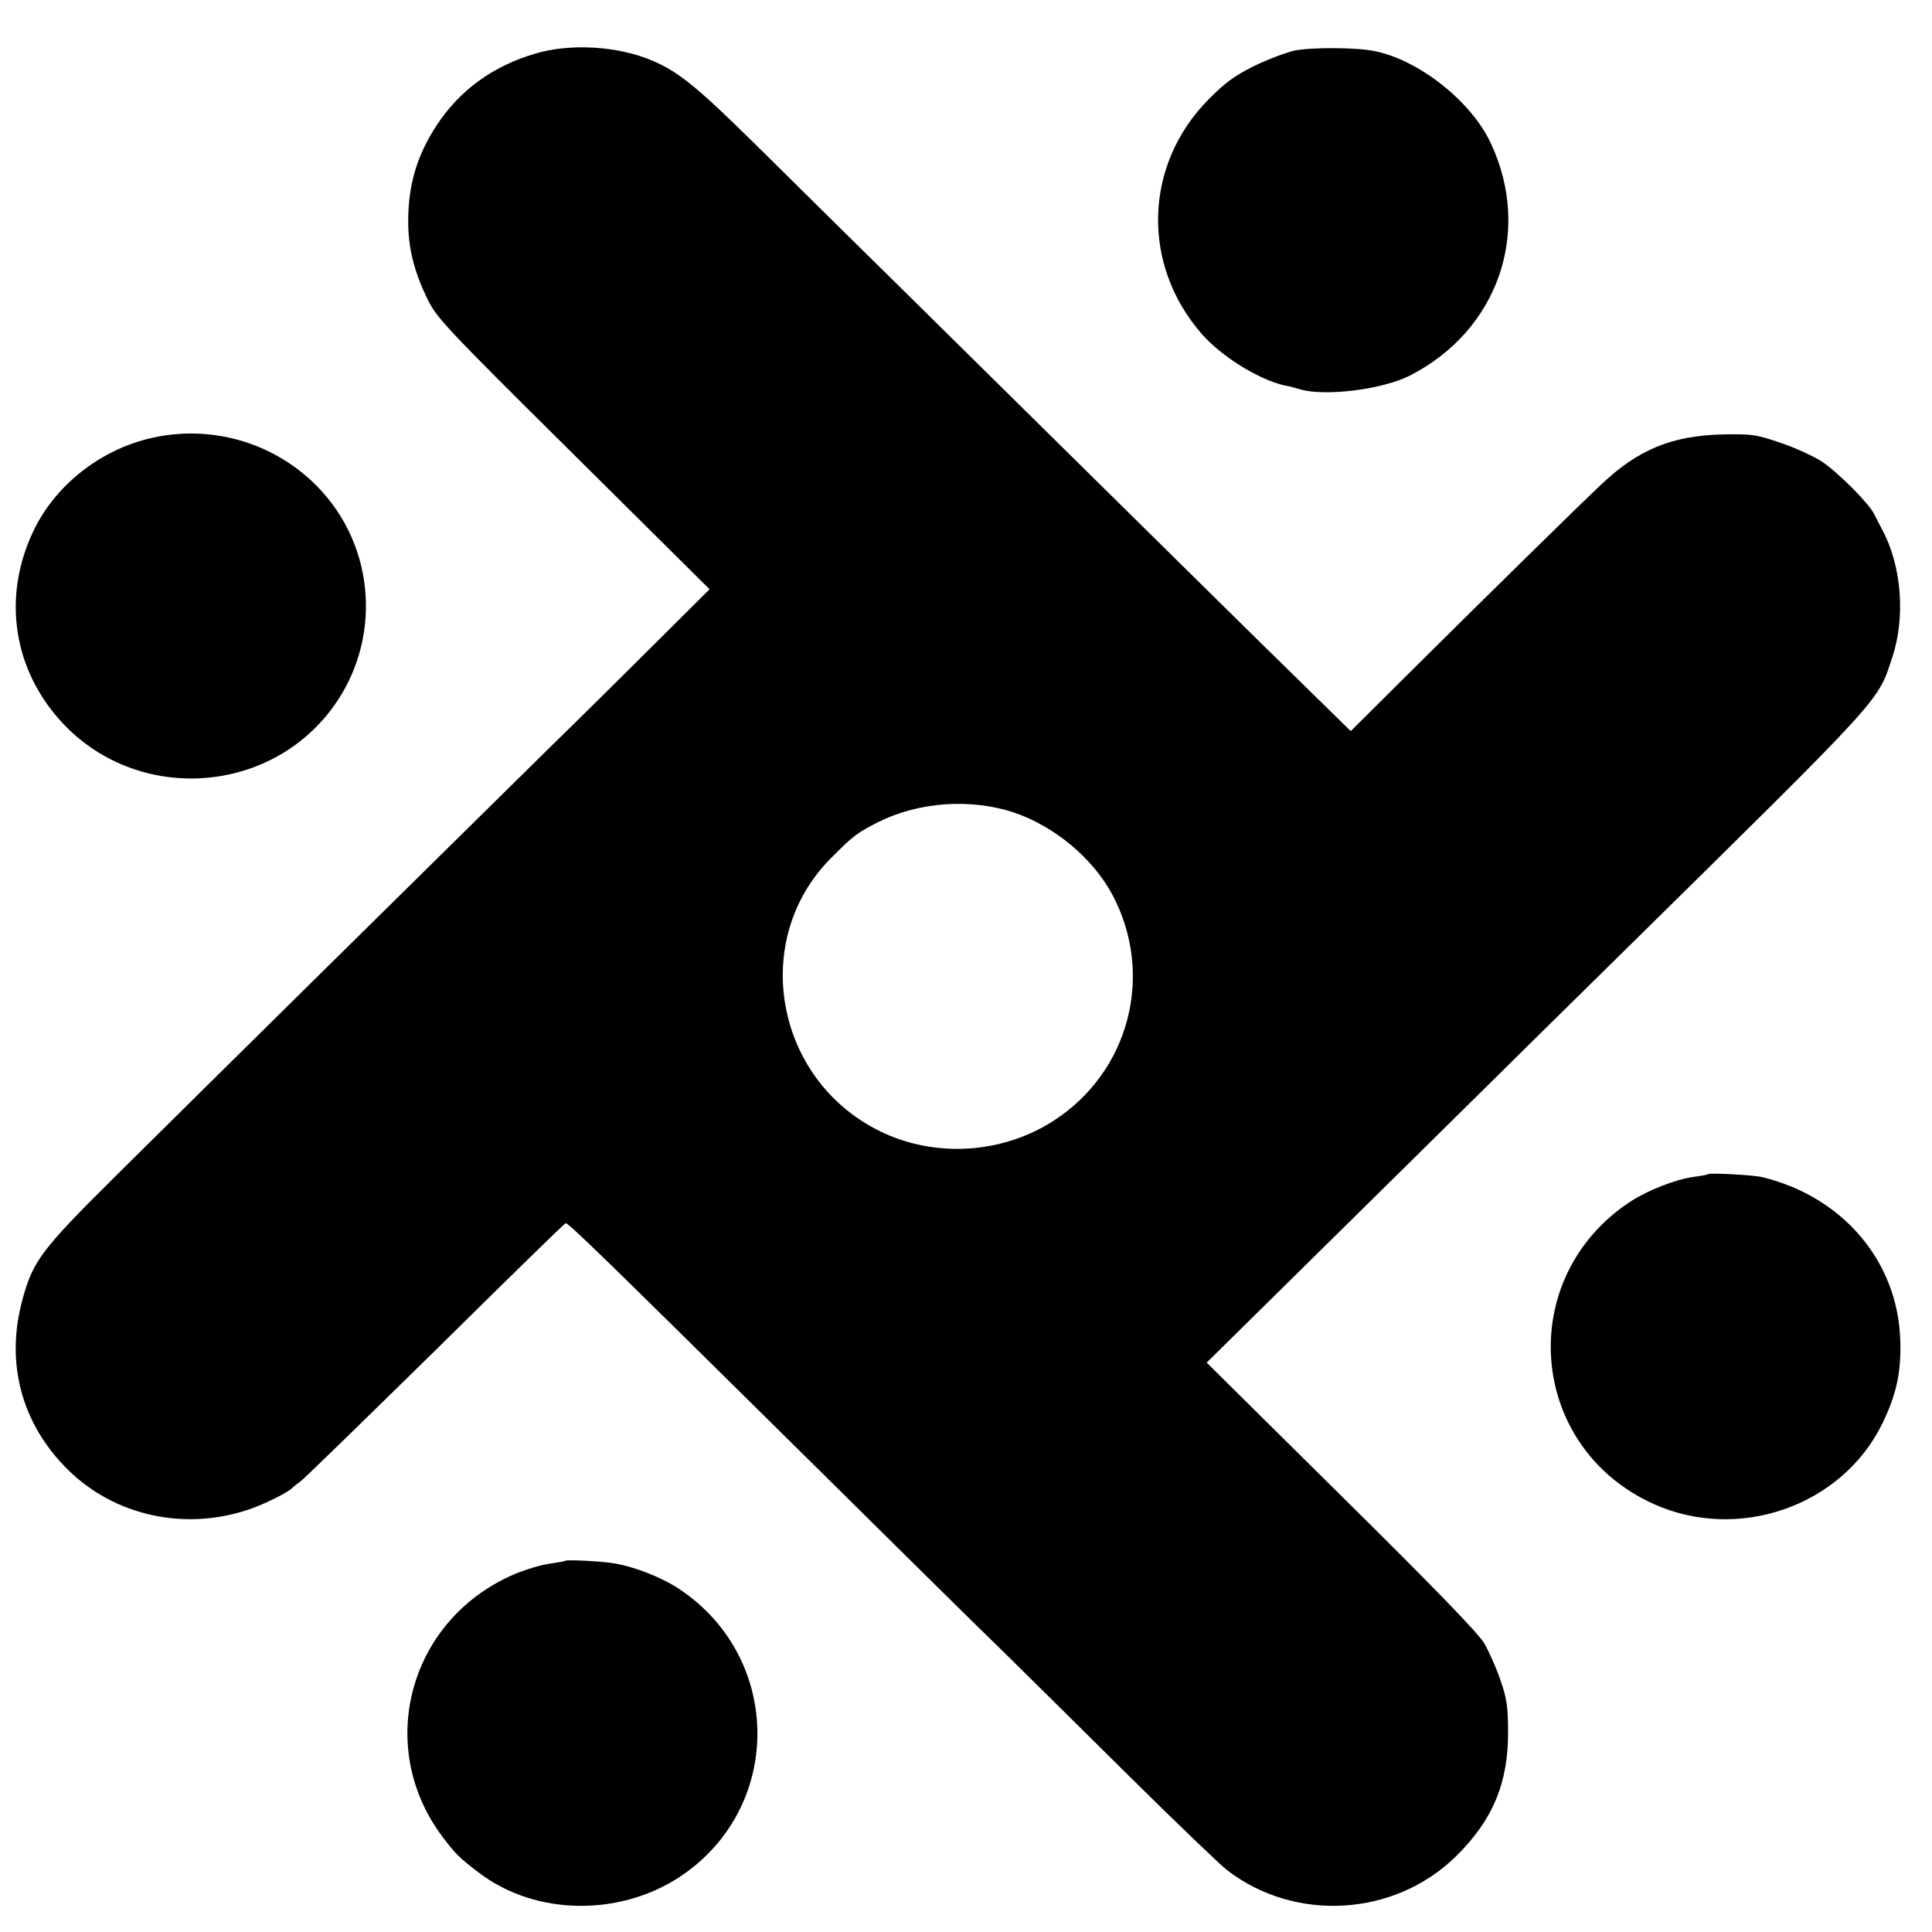 <?xml version="1.0" standalone="no"?>
<!DOCTYPE svg PUBLIC "-//W3C//DTD SVG 20010904//EN"
 "http://www.w3.org/TR/2001/REC-SVG-20010904/DTD/svg10.dtd">
<svg version="1.0" xmlns="http://www.w3.org/2000/svg"
 width="700pt" height="700pt" viewBox="0 0 700 700"
 preserveAspectRatio="xMidYMid meet">
<g transform="translate(0,700) scale(0.1,-0.1)"
fill="#000000" stroke="none">
<path d="M1940 6806 c-153 -45 -271 -130 -356 -257 -74 -112 -106 -221 -105
-358 1 -93 22 -175 68 -271 35 -72 58 -97 530 -565 l494 -490 -188 -187 c-103
-103 -285 -283 -405 -400 -323 -318 -1287 -1269 -1563 -1543 -265 -263 -296
-304 -334 -445 -62 -229 -3 -449 165 -615 169 -167 423 -223 656 -144 56 19
145 63 158 79 3 3 15 13 27 21 12 8 231 222 488 474 256 253 469 461 474 463
9 3 106 -91 882 -858 308 -305 629 -622 713 -703 83 -82 287 -283 452 -447
166 -164 323 -315 350 -336 247 -190 606 -168 828 49 134 131 191 267 190 452
0 93 -5 122 -28 189 -15 44 -42 104 -59 133 -21 36 -194 214 -519 535 l-486
481 143 141 c79 78 372 367 652 643 279 276 605 597 723 713 939 925 912 895
965 1055 50 147 35 335 -35 465 -10 19 -23 45 -29 56 -17 38 -130 151 -189
191 -31 20 -100 52 -152 69 -88 30 -103 32 -210 30 -184 -5 -305 -55 -438
-181 -78 -73 -418 -407 -708 -695 l-200 -199 -206 202 c-114 111 -441 434
-728 717 -287 283 -629 621 -760 750 -132 129 -337 333 -458 452 -213 210
-283 268 -378 308 -123 53 -296 64 -424 26z m1734 -2750 c147 -50 285 -165
356 -297 154 -289 63 -642 -213 -820 -188 -121 -433 -135 -632 -36 -378 188
-468 692 -175 987 81 82 95 92 171 131 148 74 336 87 493 35z"/>
<path d="M4687 6816 c-32 -8 -98 -33 -145 -56 -68 -34 -104 -60 -163 -120
-235 -237 -245 -600 -23 -852 77 -87 223 -174 316 -188 4 -1 22 -6 40 -11 91
-26 297 0 396 50 319 163 444 520 294 841 -70 152 -261 303 -422 335 -69 14
-235 14 -293 1z"/>
<path d="M532 5409 c-176 -45 -332 -170 -409 -329 -116 -239 -77 -505 102
-698 266 -287 734 -266 972 43 189 246 168 594 -49 814 -160 162 -394 227
-616 170z"/>
<path d="M6189 2746 c-2 -2 -26 -7 -52 -10 -66 -9 -165 -48 -229 -89 -421
-276 -374 -891 85 -1097 307 -137 679 -7 826 290 52 106 70 189 66 305 -9 285
-208 519 -500 590 -33 8 -190 16 -196 11z"/>
<path d="M2048 1345 c-2 -2 -25 -6 -53 -10 -27 -3 -79 -18 -115 -32 -393 -156
-528 -625 -276 -959 45 -60 62 -77 131 -129 208 -159 522 -160 743 -5 363 255
353 789 -19 1034 -60 40 -159 79 -230 91 -42 8 -176 15 -181 10z"/>
</g>
</svg>
